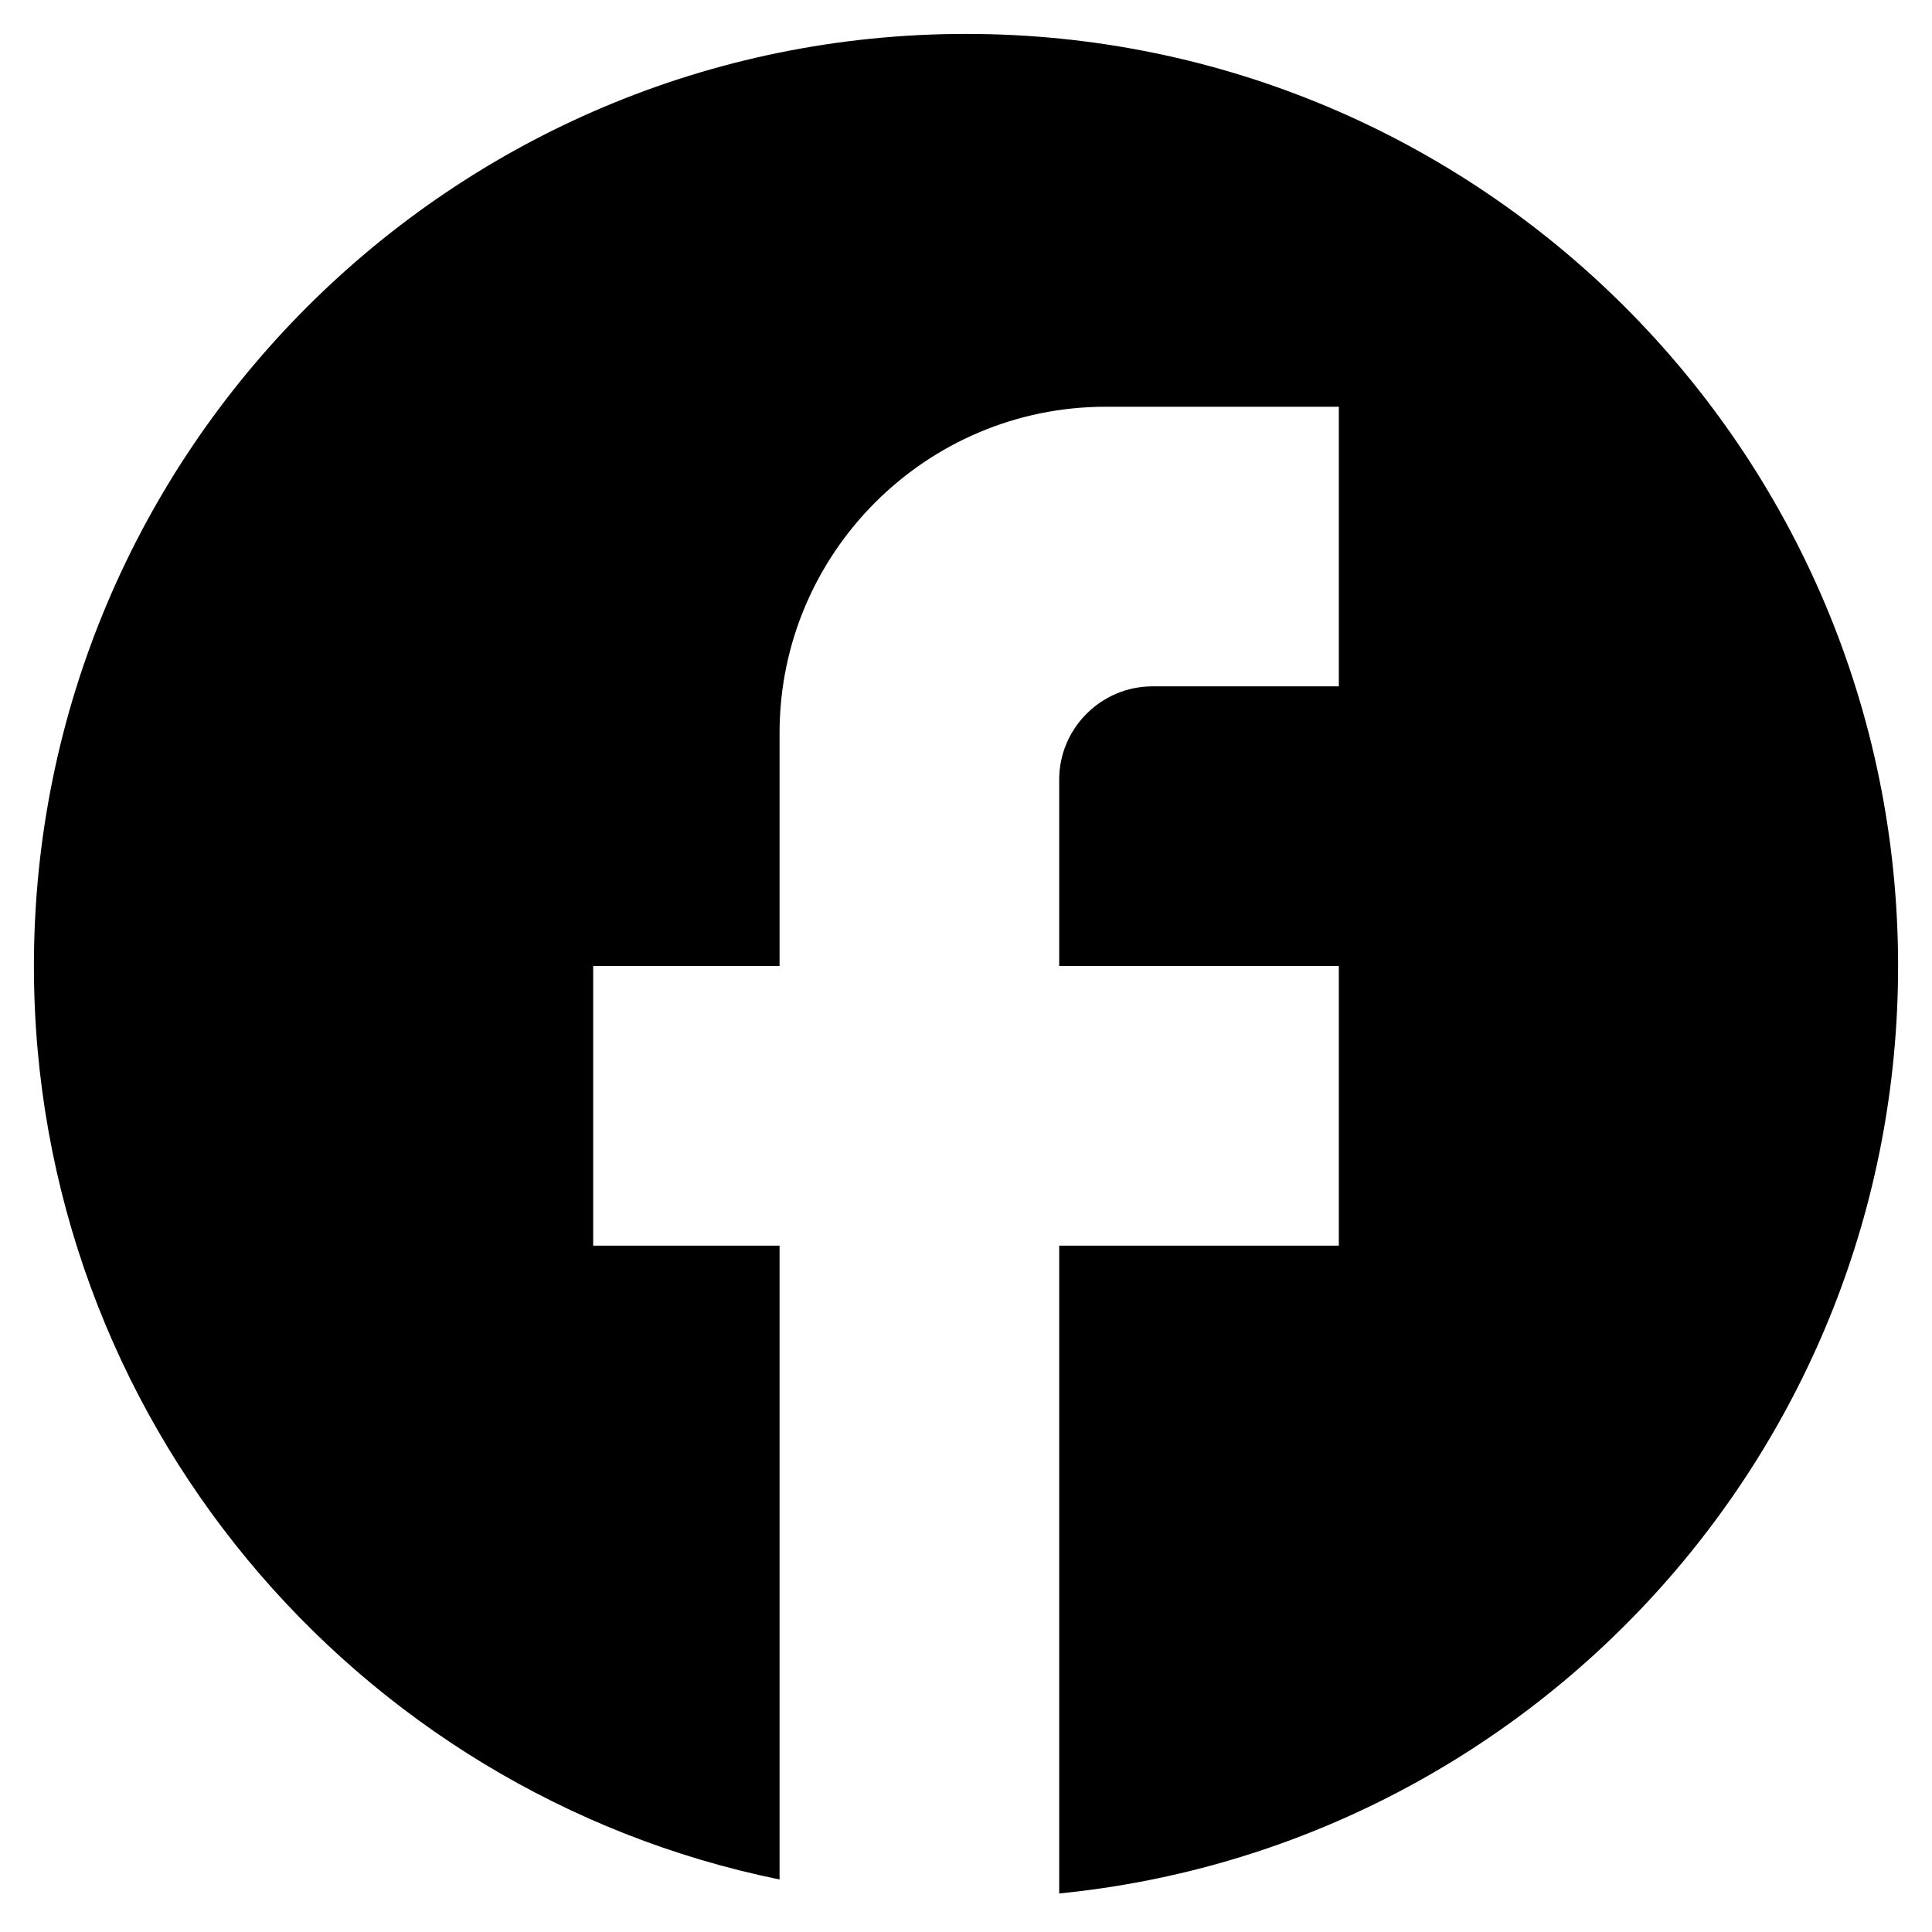 <?xml version="1.0" encoding="UTF-8"?>
<svg xmlns="http://www.w3.org/2000/svg" width="38" height="38" viewBox="0 0 38 38" fill="none">
  <path d="M37.333 19C37.333 8.88 29.12 0.667 19 0.667C8.88 0.667 0.667 8.88 0.667 19C0.667 27.873 6.973 35.262 15.333 36.967V24.5H11.667V19H15.333V14.417C15.333 10.878 18.212 8 21.75 8H26.333V13.5H22.667C21.658 13.5 20.833 14.325 20.833 15.333V19H26.333V24.5H20.833V37.242C30.092 36.325 37.333 28.515 37.333 19Z" fill="black"></path>
</svg>

